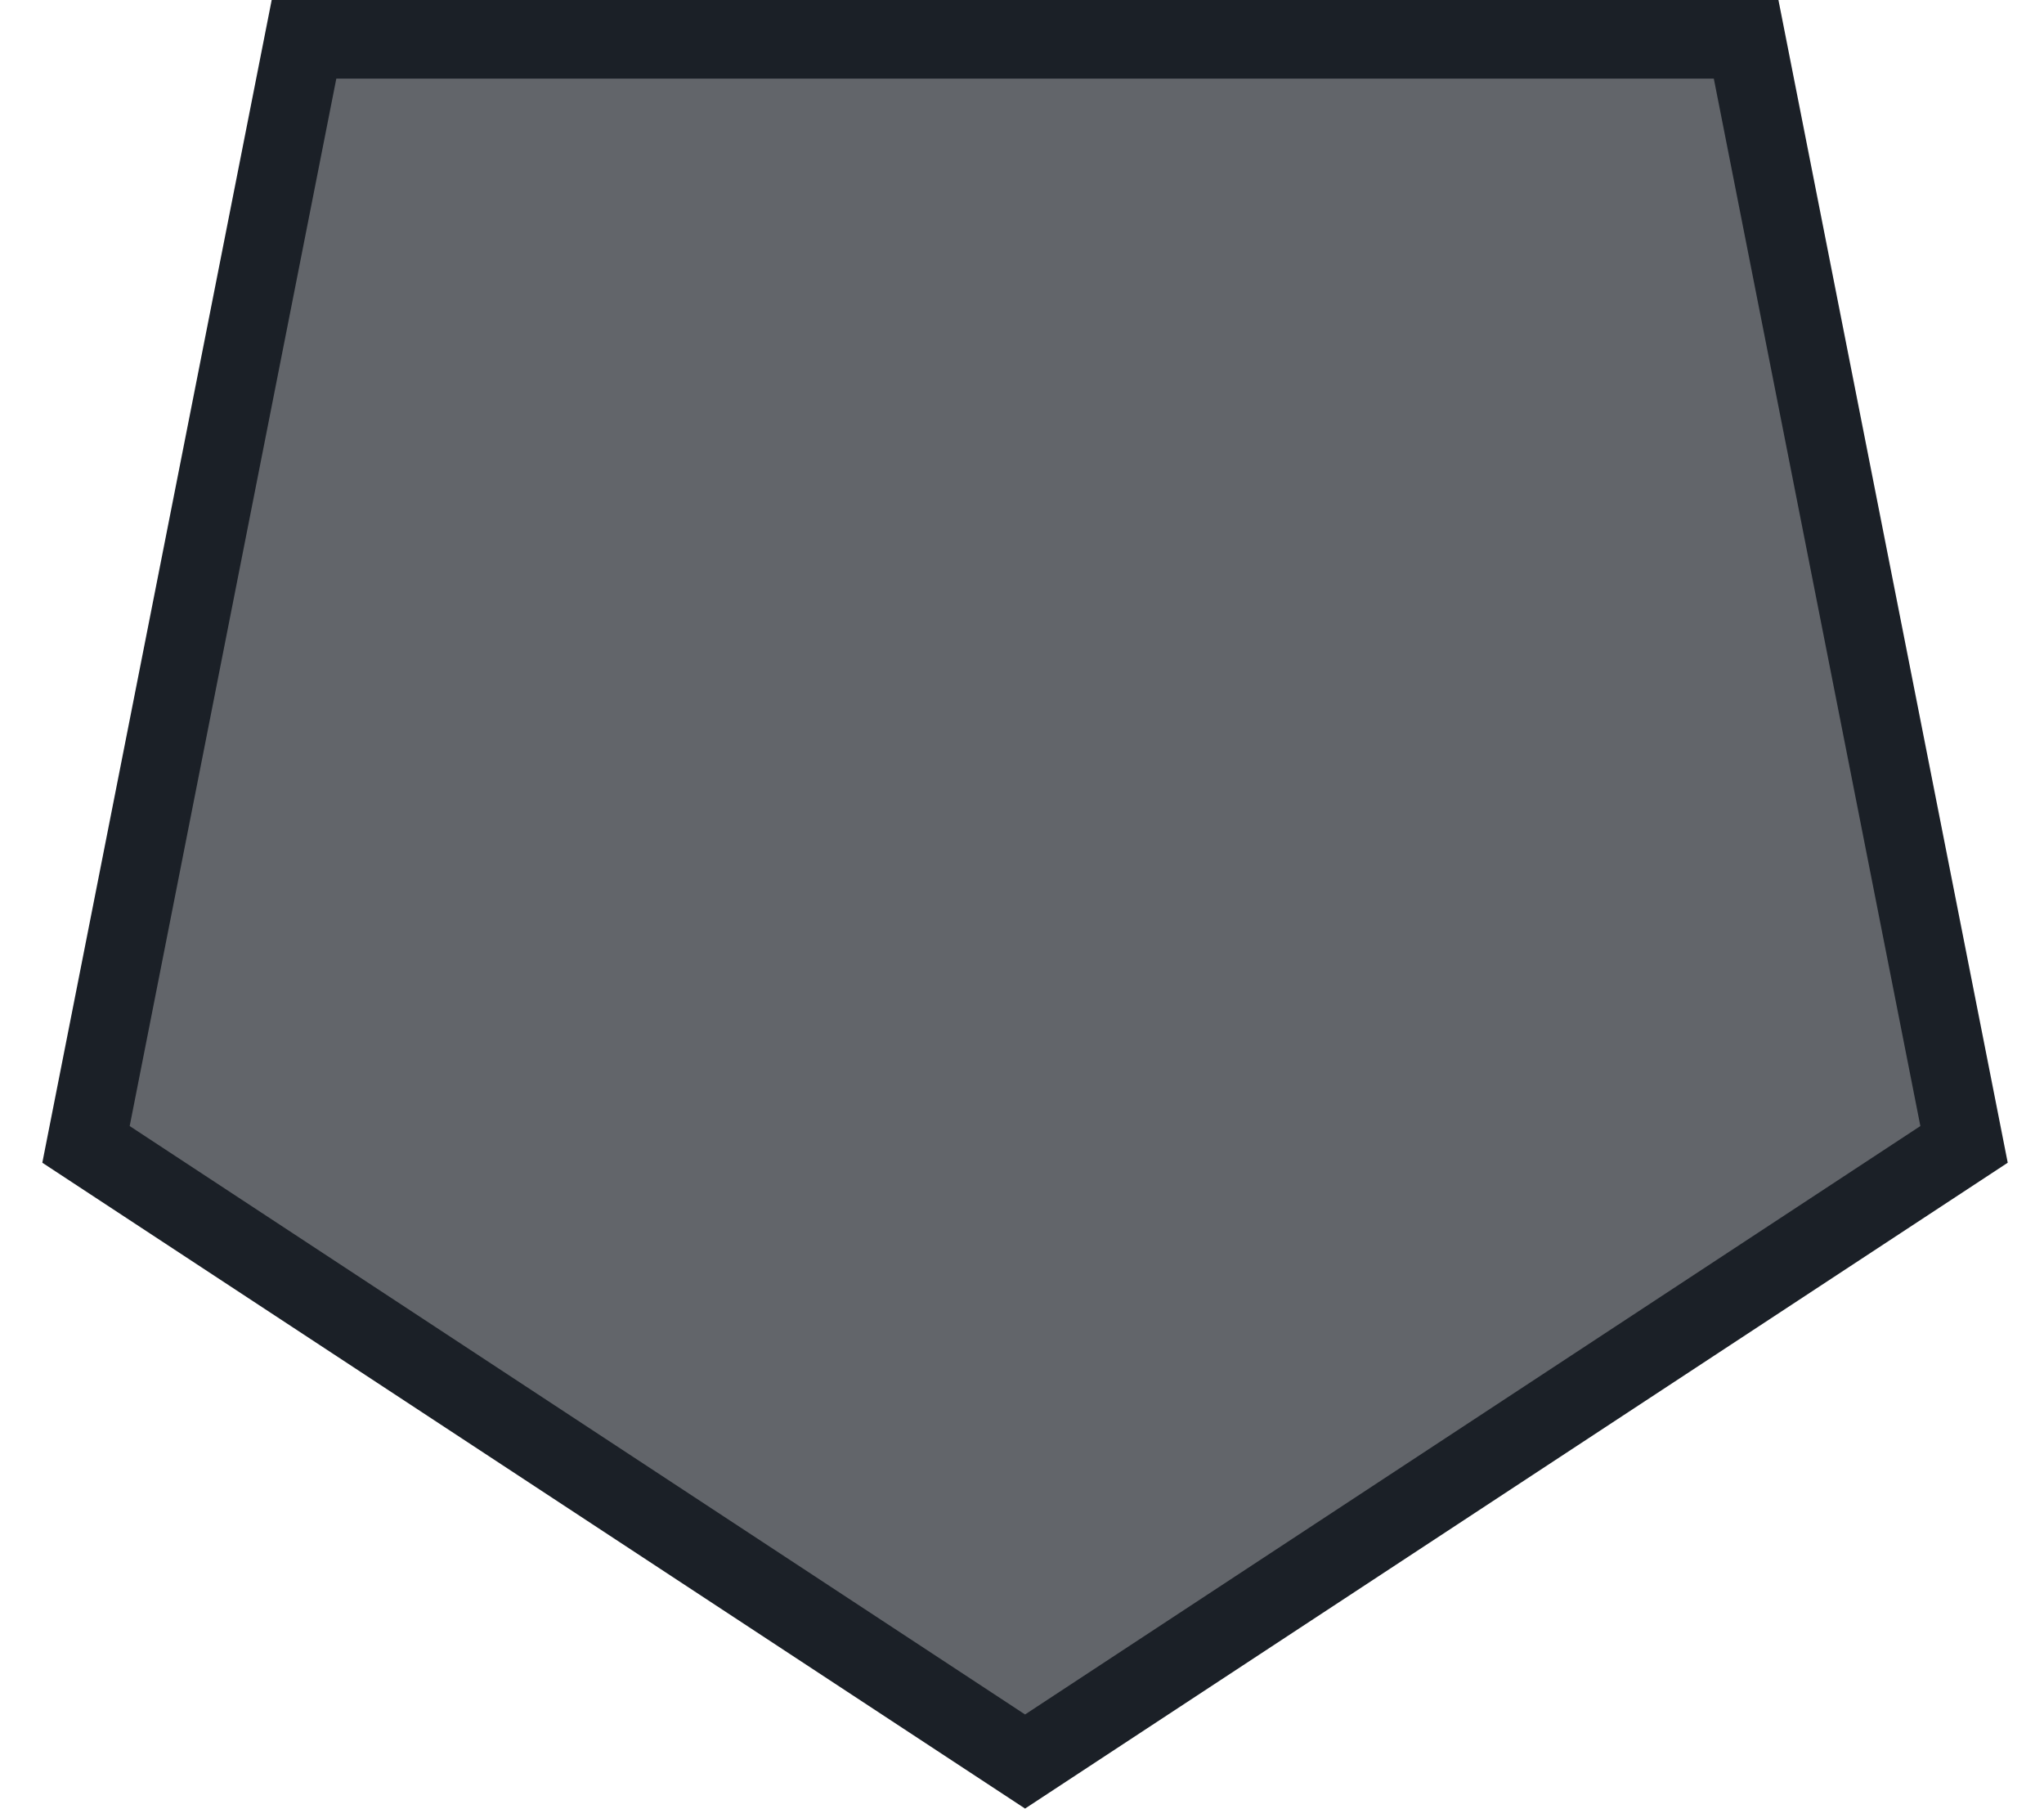 <svg width="26" height="23" viewBox="0 0 26 23" fill="none" xmlns="http://www.w3.org/2000/svg">
<g clip-path="url(#clip0_4685_29361)">
<path d="M22.211 0.5L24.983 14.553L13.039 22.401L1.094 14.553L3.867 0.5H22.211Z" fill="#62656A" stroke="#1B2027"/>
</g>
<defs>
<clipPath id="clip0_4685_29361">
<rect width="25" height="23" fill="white" transform="translate(0.539)"/>
</clipPath>
</defs>
</svg>

